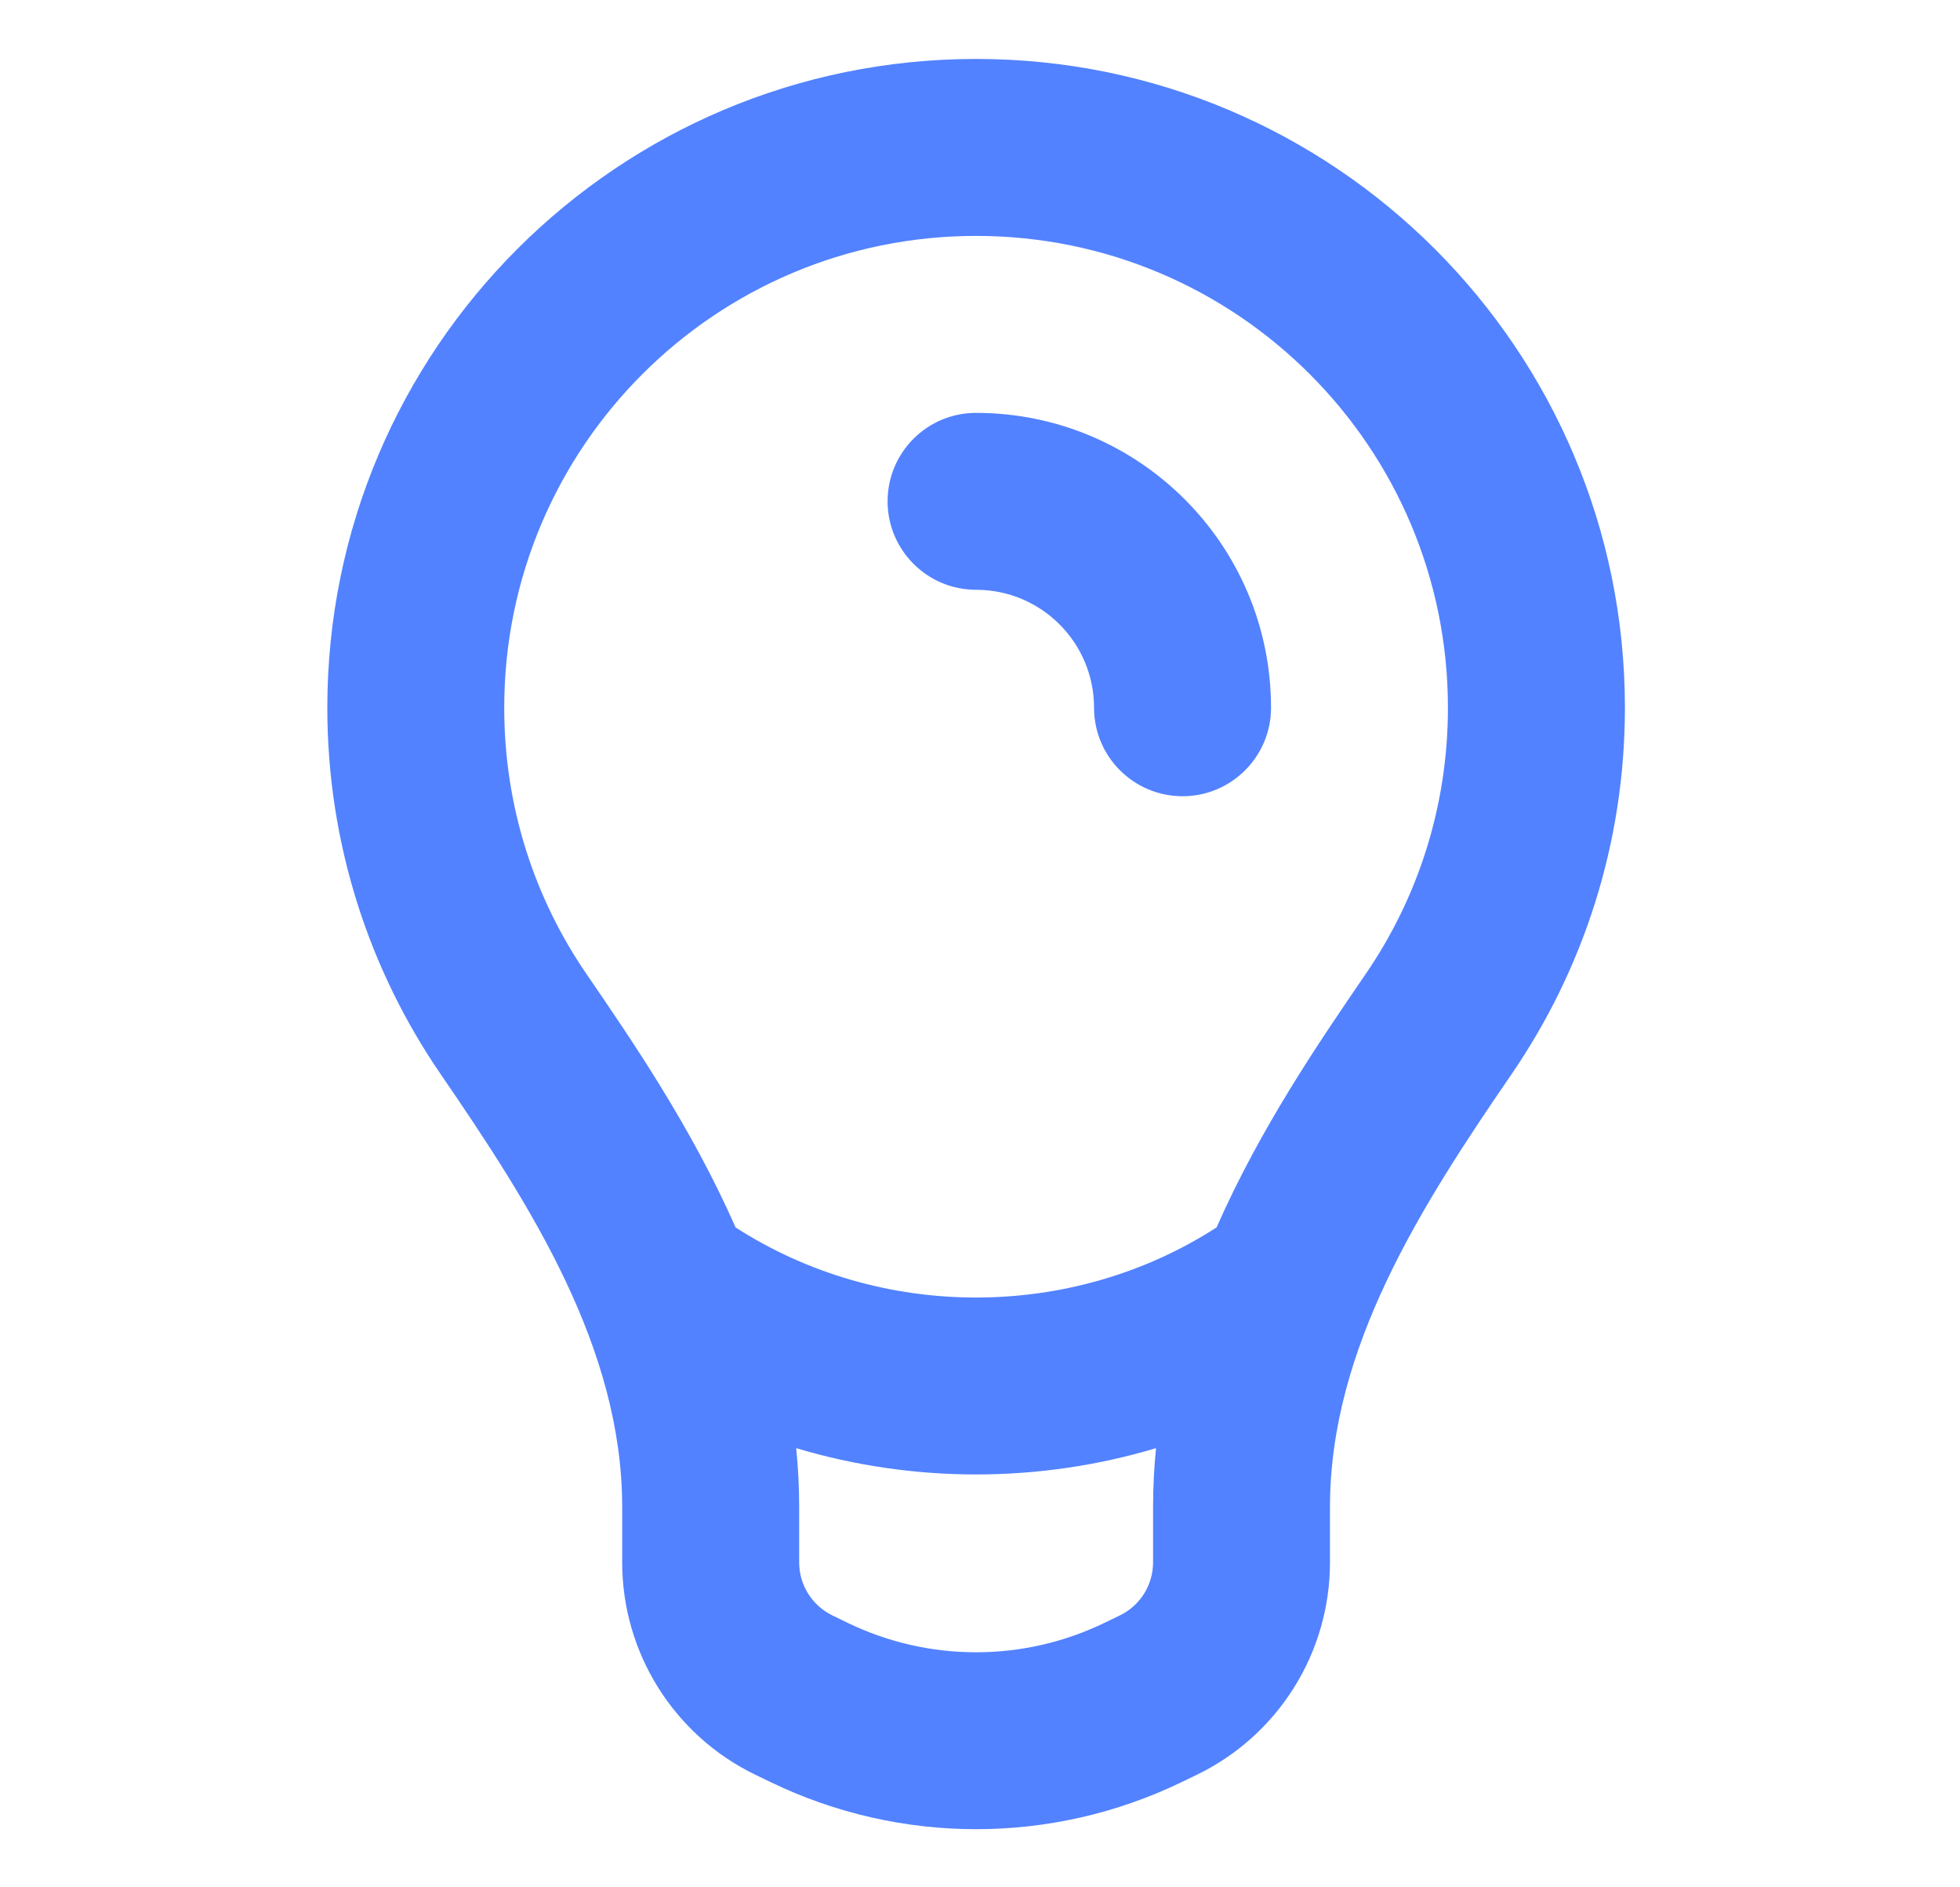 <?xml version="1.0" encoding="UTF-8"?> <svg xmlns="http://www.w3.org/2000/svg" width="27" height="26" viewBox="0 0 27 26" fill="none"><path fill-rule="evenodd" clip-rule="evenodd" d="M10.618 24.552C12.405 25.415 14.488 25.415 16.275 24.552L16.486 24.45C17.608 23.907 18.321 22.77 18.321 21.524V20.764C18.321 18.567 19.582 16.608 20.824 14.796C21.808 13.36 22.384 11.622 22.384 9.75C22.384 4.814 18.382 0.812 13.446 0.812C8.51 0.812 4.509 4.814 4.509 9.75C4.509 11.622 5.085 13.36 6.069 14.796C7.311 16.608 8.571 18.567 8.571 20.764V21.524C8.571 22.77 9.284 23.907 10.407 24.45L10.618 24.552ZM15.214 22.357L15.425 22.255C15.706 22.119 15.884 21.835 15.884 21.524V20.764C15.884 20.488 15.898 20.217 15.925 19.95C14.312 20.433 12.58 20.433 10.968 19.95C10.995 20.217 11.009 20.488 11.009 20.764V21.524C11.009 21.835 11.187 22.119 11.468 22.255L11.678 22.357C12.795 22.897 14.097 22.897 15.214 22.357ZM8.079 13.418C8.721 14.355 9.528 15.536 10.133 16.909C12.129 18.197 14.764 18.197 16.759 16.909C17.364 15.536 18.172 14.355 18.813 13.418C19.528 12.375 19.946 11.115 19.946 9.75C19.946 6.16 17.036 3.25 13.446 3.25C9.856 3.25 6.946 6.16 6.946 9.75C6.946 11.115 7.364 12.375 8.079 13.418Z" fill="#5282FF"></path><path d="M13.446 5.688C12.773 5.687 12.227 6.233 12.227 6.906C12.227 7.579 12.773 8.125 13.446 8.125C14.344 8.125 15.071 8.853 15.071 9.75C15.071 10.423 15.617 10.969 16.29 10.969C16.963 10.969 17.509 10.423 17.509 9.75C17.509 7.506 15.69 5.688 13.446 5.688Z" fill="#5282FF"></path></svg> 